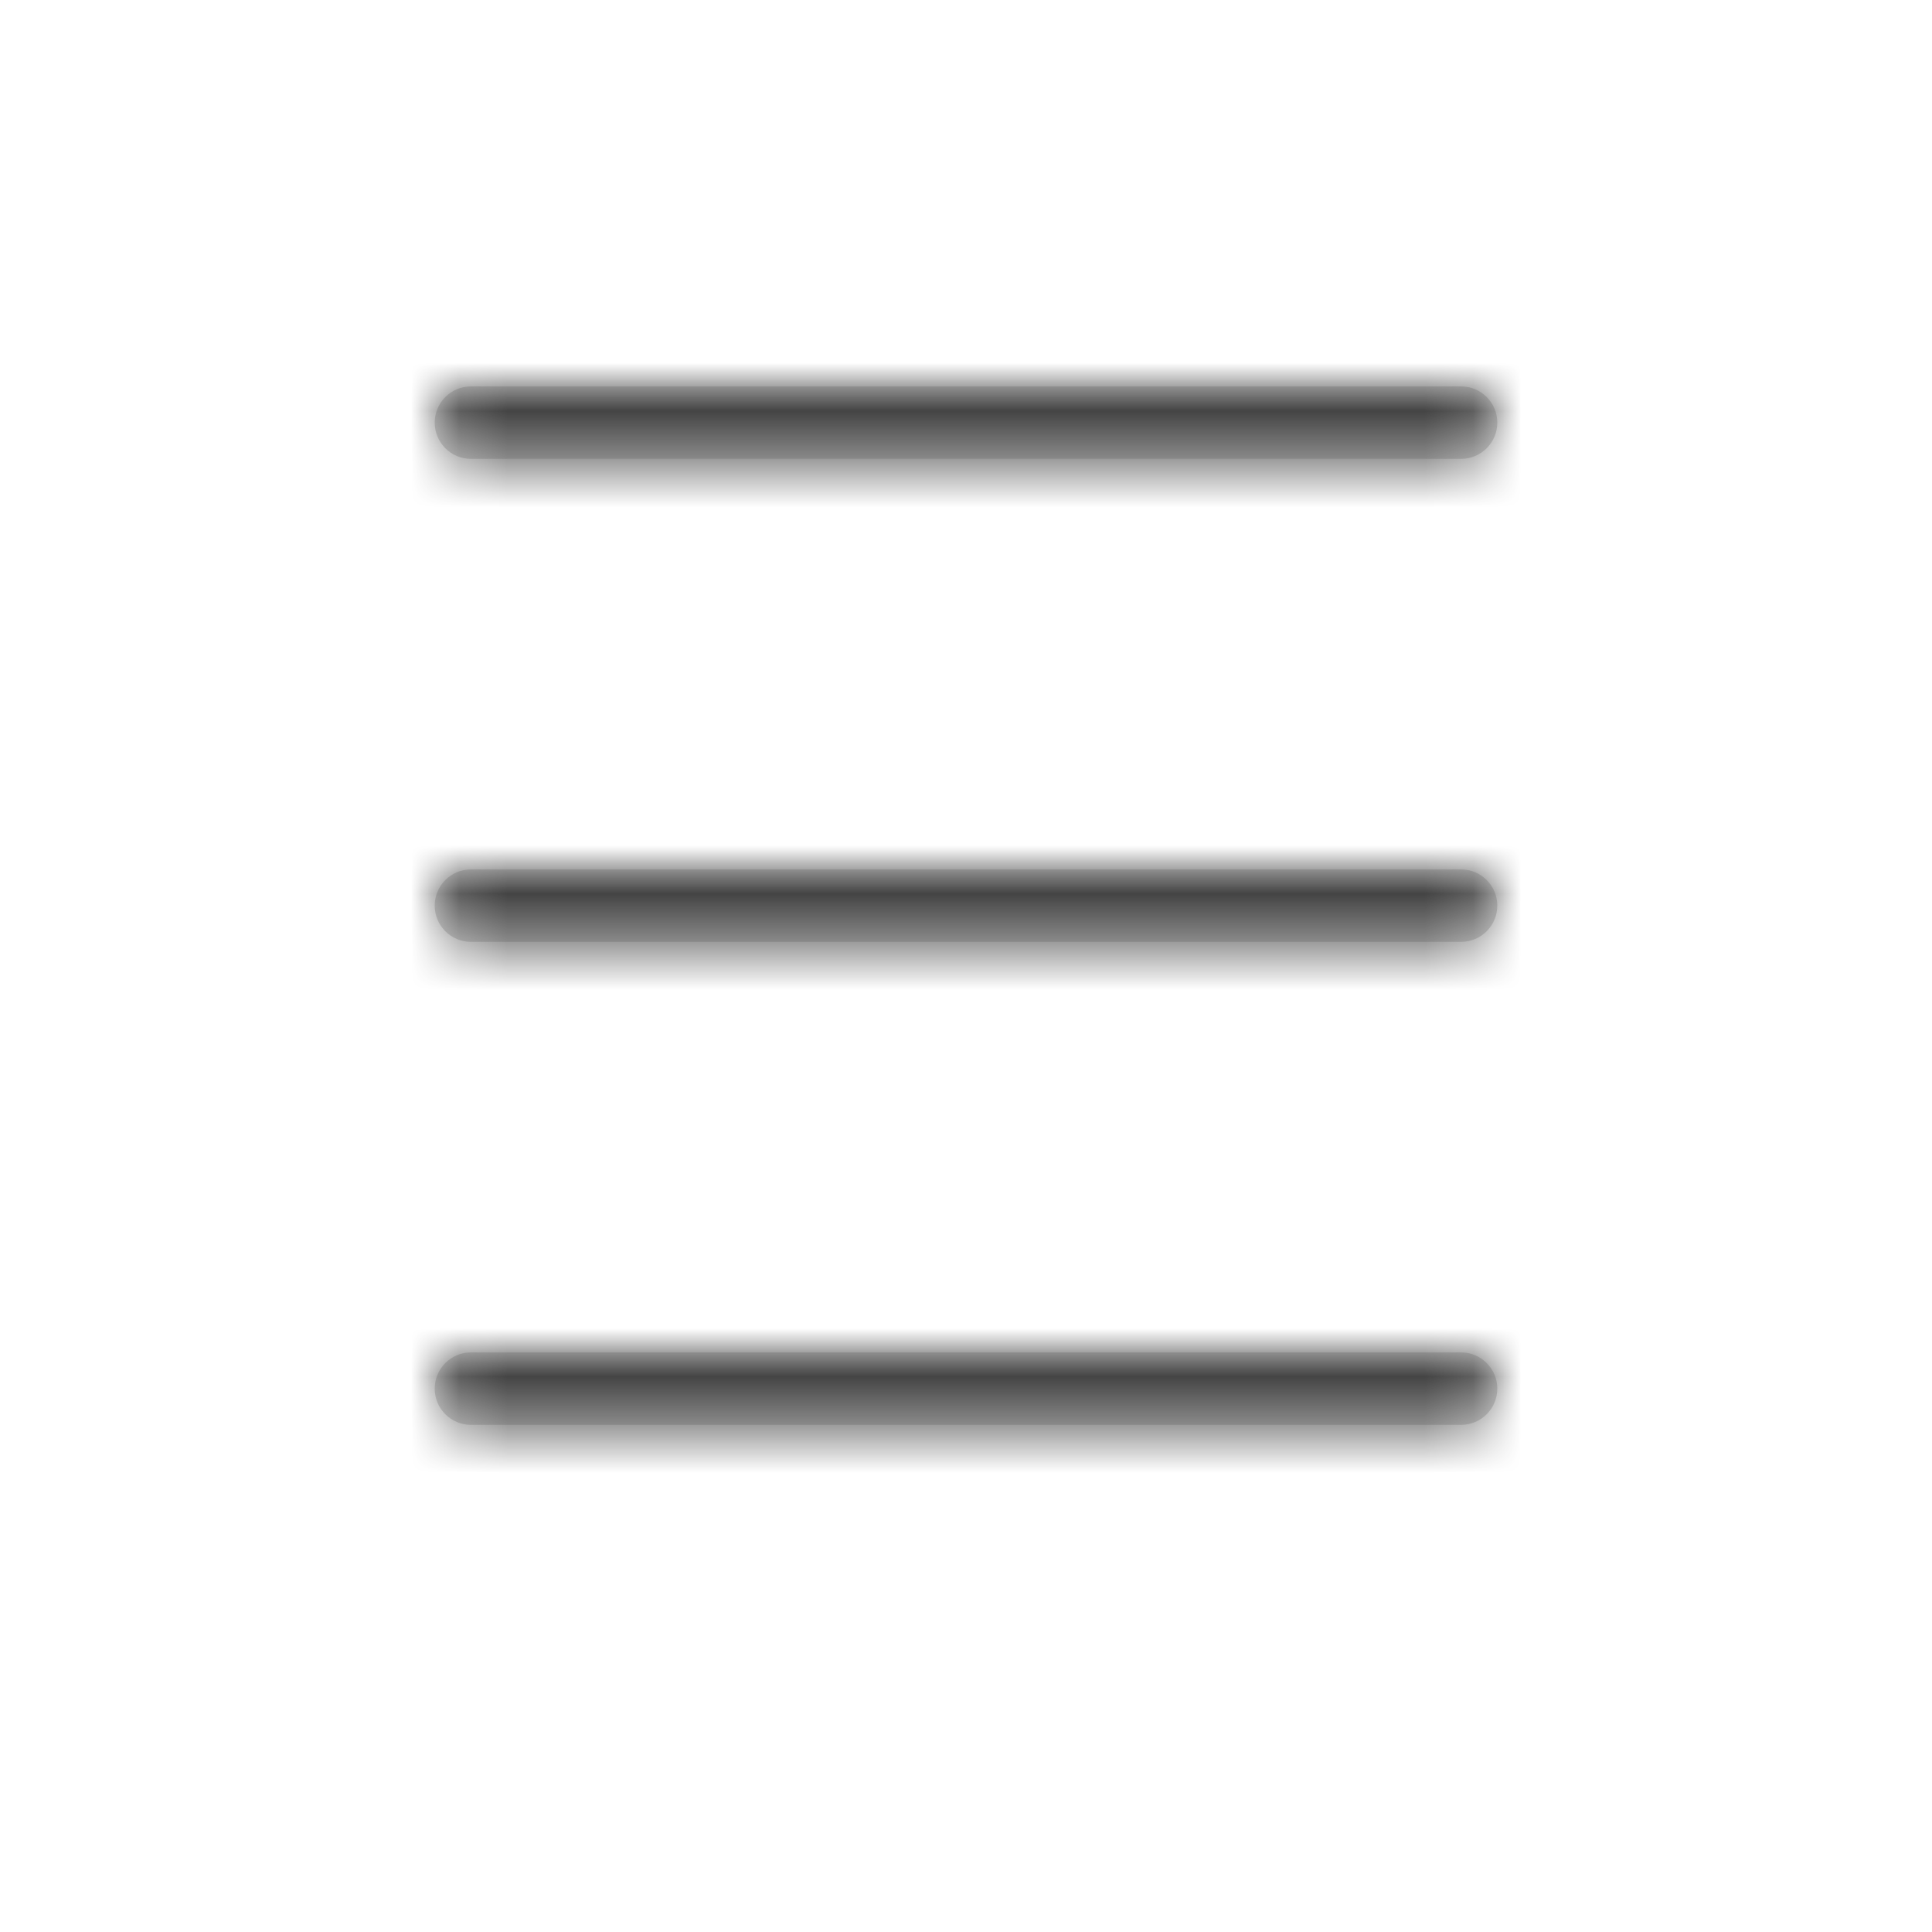 <?xml version="1.0" encoding="UTF-8"?>
<svg width="40px" height="40px" viewBox="0 0 40 40" version="1.1" xmlns="http://www.w3.org/2000/svg" xmlns:xlink="http://www.w3.org/1999/xlink">
    <!-- Generator: Sketch 53.2 (72643) - https://sketchapp.com -->
    <title>Icons / Menu</title>
    <desc>Created with Sketch.</desc>
    <defs>
        <path d="M9.75,8 L30.25,8 C30.664,8 31,8.336 31,8.75 C31,9.164 30.664,9.5 30.25,9.5 L9.75,9.5 C9.336,9.5 9,9.164 9,8.75 C9,8.336 9.336,8 9.75,8 Z M9.75,18 L30.25,18 C30.664,18 31,18.336 31,18.75 C31,19.164 30.664,19.5 30.25,19.5 L9.75,19.5 C9.336,19.5 9,19.164 9,18.75 C9,18.336 9.336,18 9.75,18 Z M9.75,28 L30.25,28 C30.664,28 31,28.336 31,28.75 C31,29.164 30.664,29.5 30.25,29.5 L9.75,29.5 C9.336,29.5 9,29.164 9,28.75 C9,28.336 9.336,28 9.75,28 Z" id="path-1"></path>
    </defs>
    <g id="Icons-/-Menu" stroke="none" stroke-width="1" fill="none" fill-rule="evenodd">
        <mask id="mask-2" fill="white">
            <use xlink:href="#path-1"></use>
        </mask>
        <use id="Combined-Shape" fill="#D8D8D8" xlink:href="#path-1"></use>
        <rect id="Rectangle-28" fill="#444444" mask="url(#mask-2)" x="0" y="0" width="40" height="40"></rect>
    </g>
</svg>